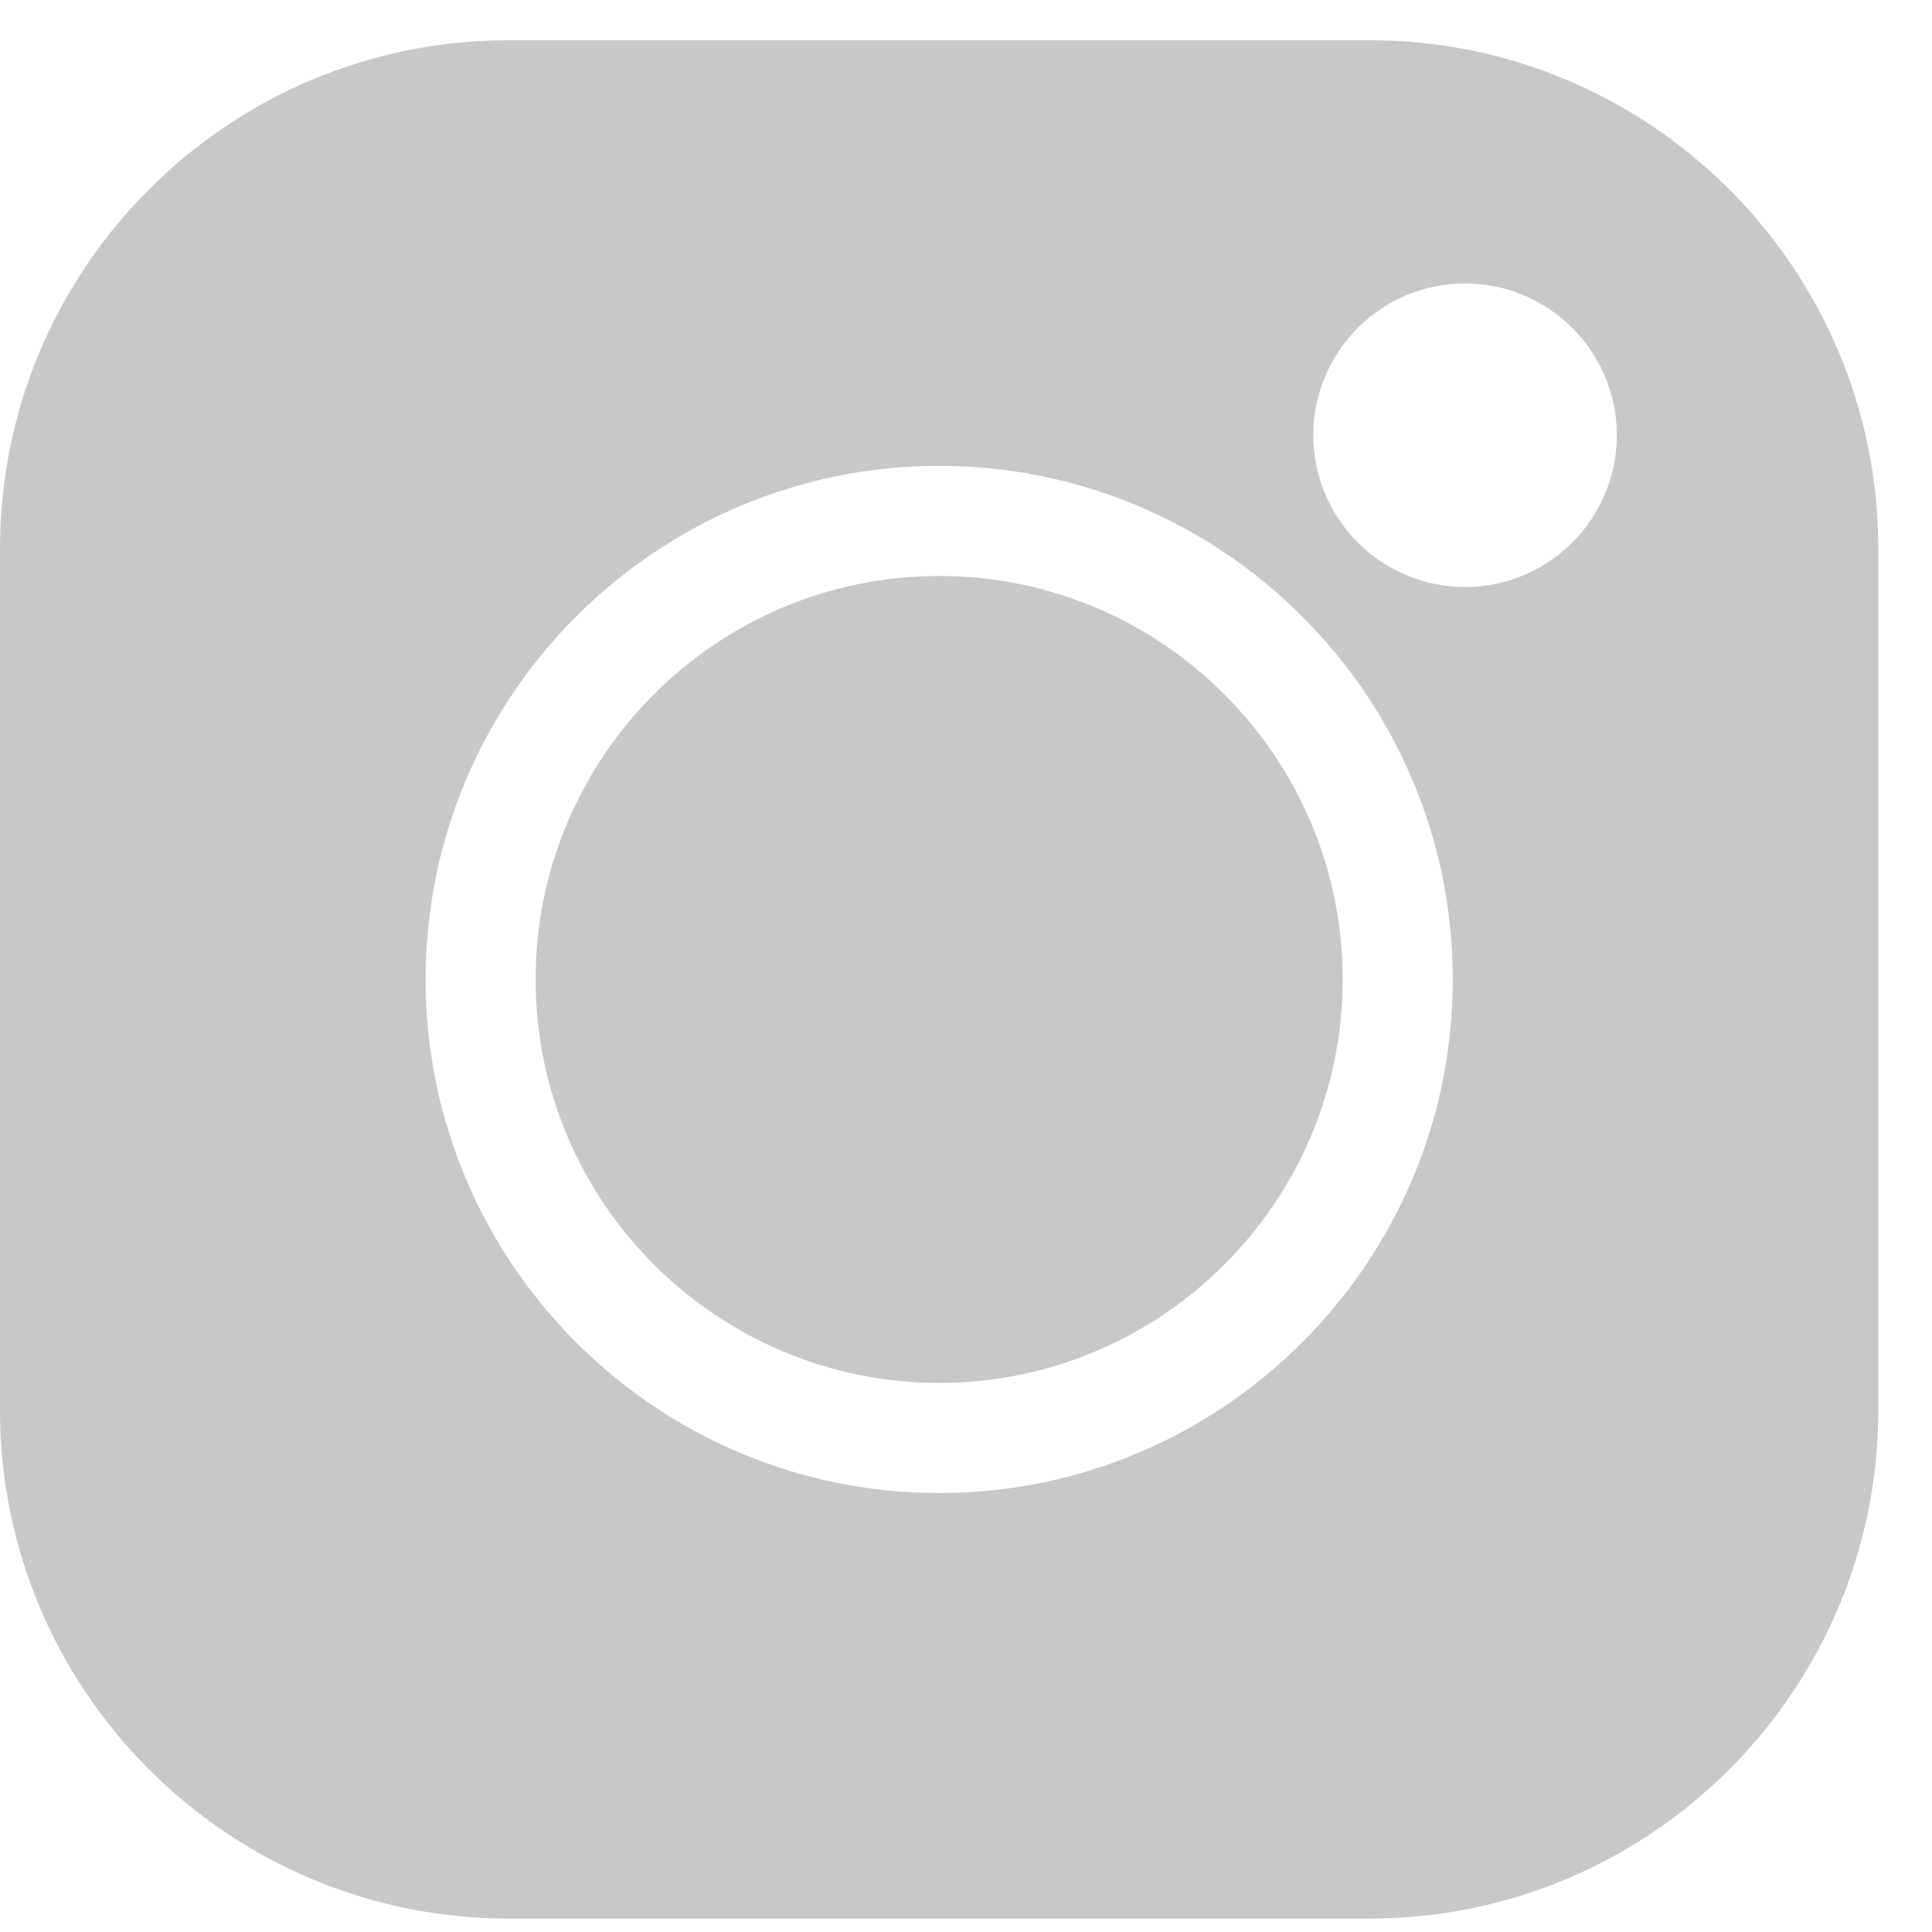 <?xml version="1.0" encoding="UTF-8"?> <svg xmlns="http://www.w3.org/2000/svg" width="24" height="24" viewBox="0 0 24 24" fill="none"> <path fill-rule="evenodd" clip-rule="evenodd" d="M17.017 0.5H6.316C2.833 0.5 0 3.333 0 6.816V17.517C0 21 2.833 23.833 6.316 23.833H17.017C20.5 23.833 23.333 21 23.333 17.517V6.816C23.333 3.333 20.5 0.5 17.017 0.5ZM11.667 18.547C8.149 18.547 5.287 15.685 5.287 12.167C5.287 8.649 8.149 5.787 11.667 5.787C15.185 5.787 18.047 8.649 18.047 12.167C18.047 15.685 15.185 18.547 11.667 18.547ZM16.314 5.406C16.314 6.446 17.16 7.292 18.199 7.292C19.239 7.292 20.085 6.446 20.085 5.406C20.085 4.367 19.239 3.521 18.199 3.521C17.16 3.521 16.314 4.367 16.314 5.406Z" fill="#C8C8C8"></path> <path d="M11.666 7.155C8.903 7.155 6.654 9.403 6.654 12.167C6.654 14.93 8.903 17.179 11.666 17.179C14.43 17.179 16.679 14.93 16.679 12.167C16.679 9.403 14.43 7.155 11.666 7.155Z" fill="#C8C8C8"></path> </svg> 